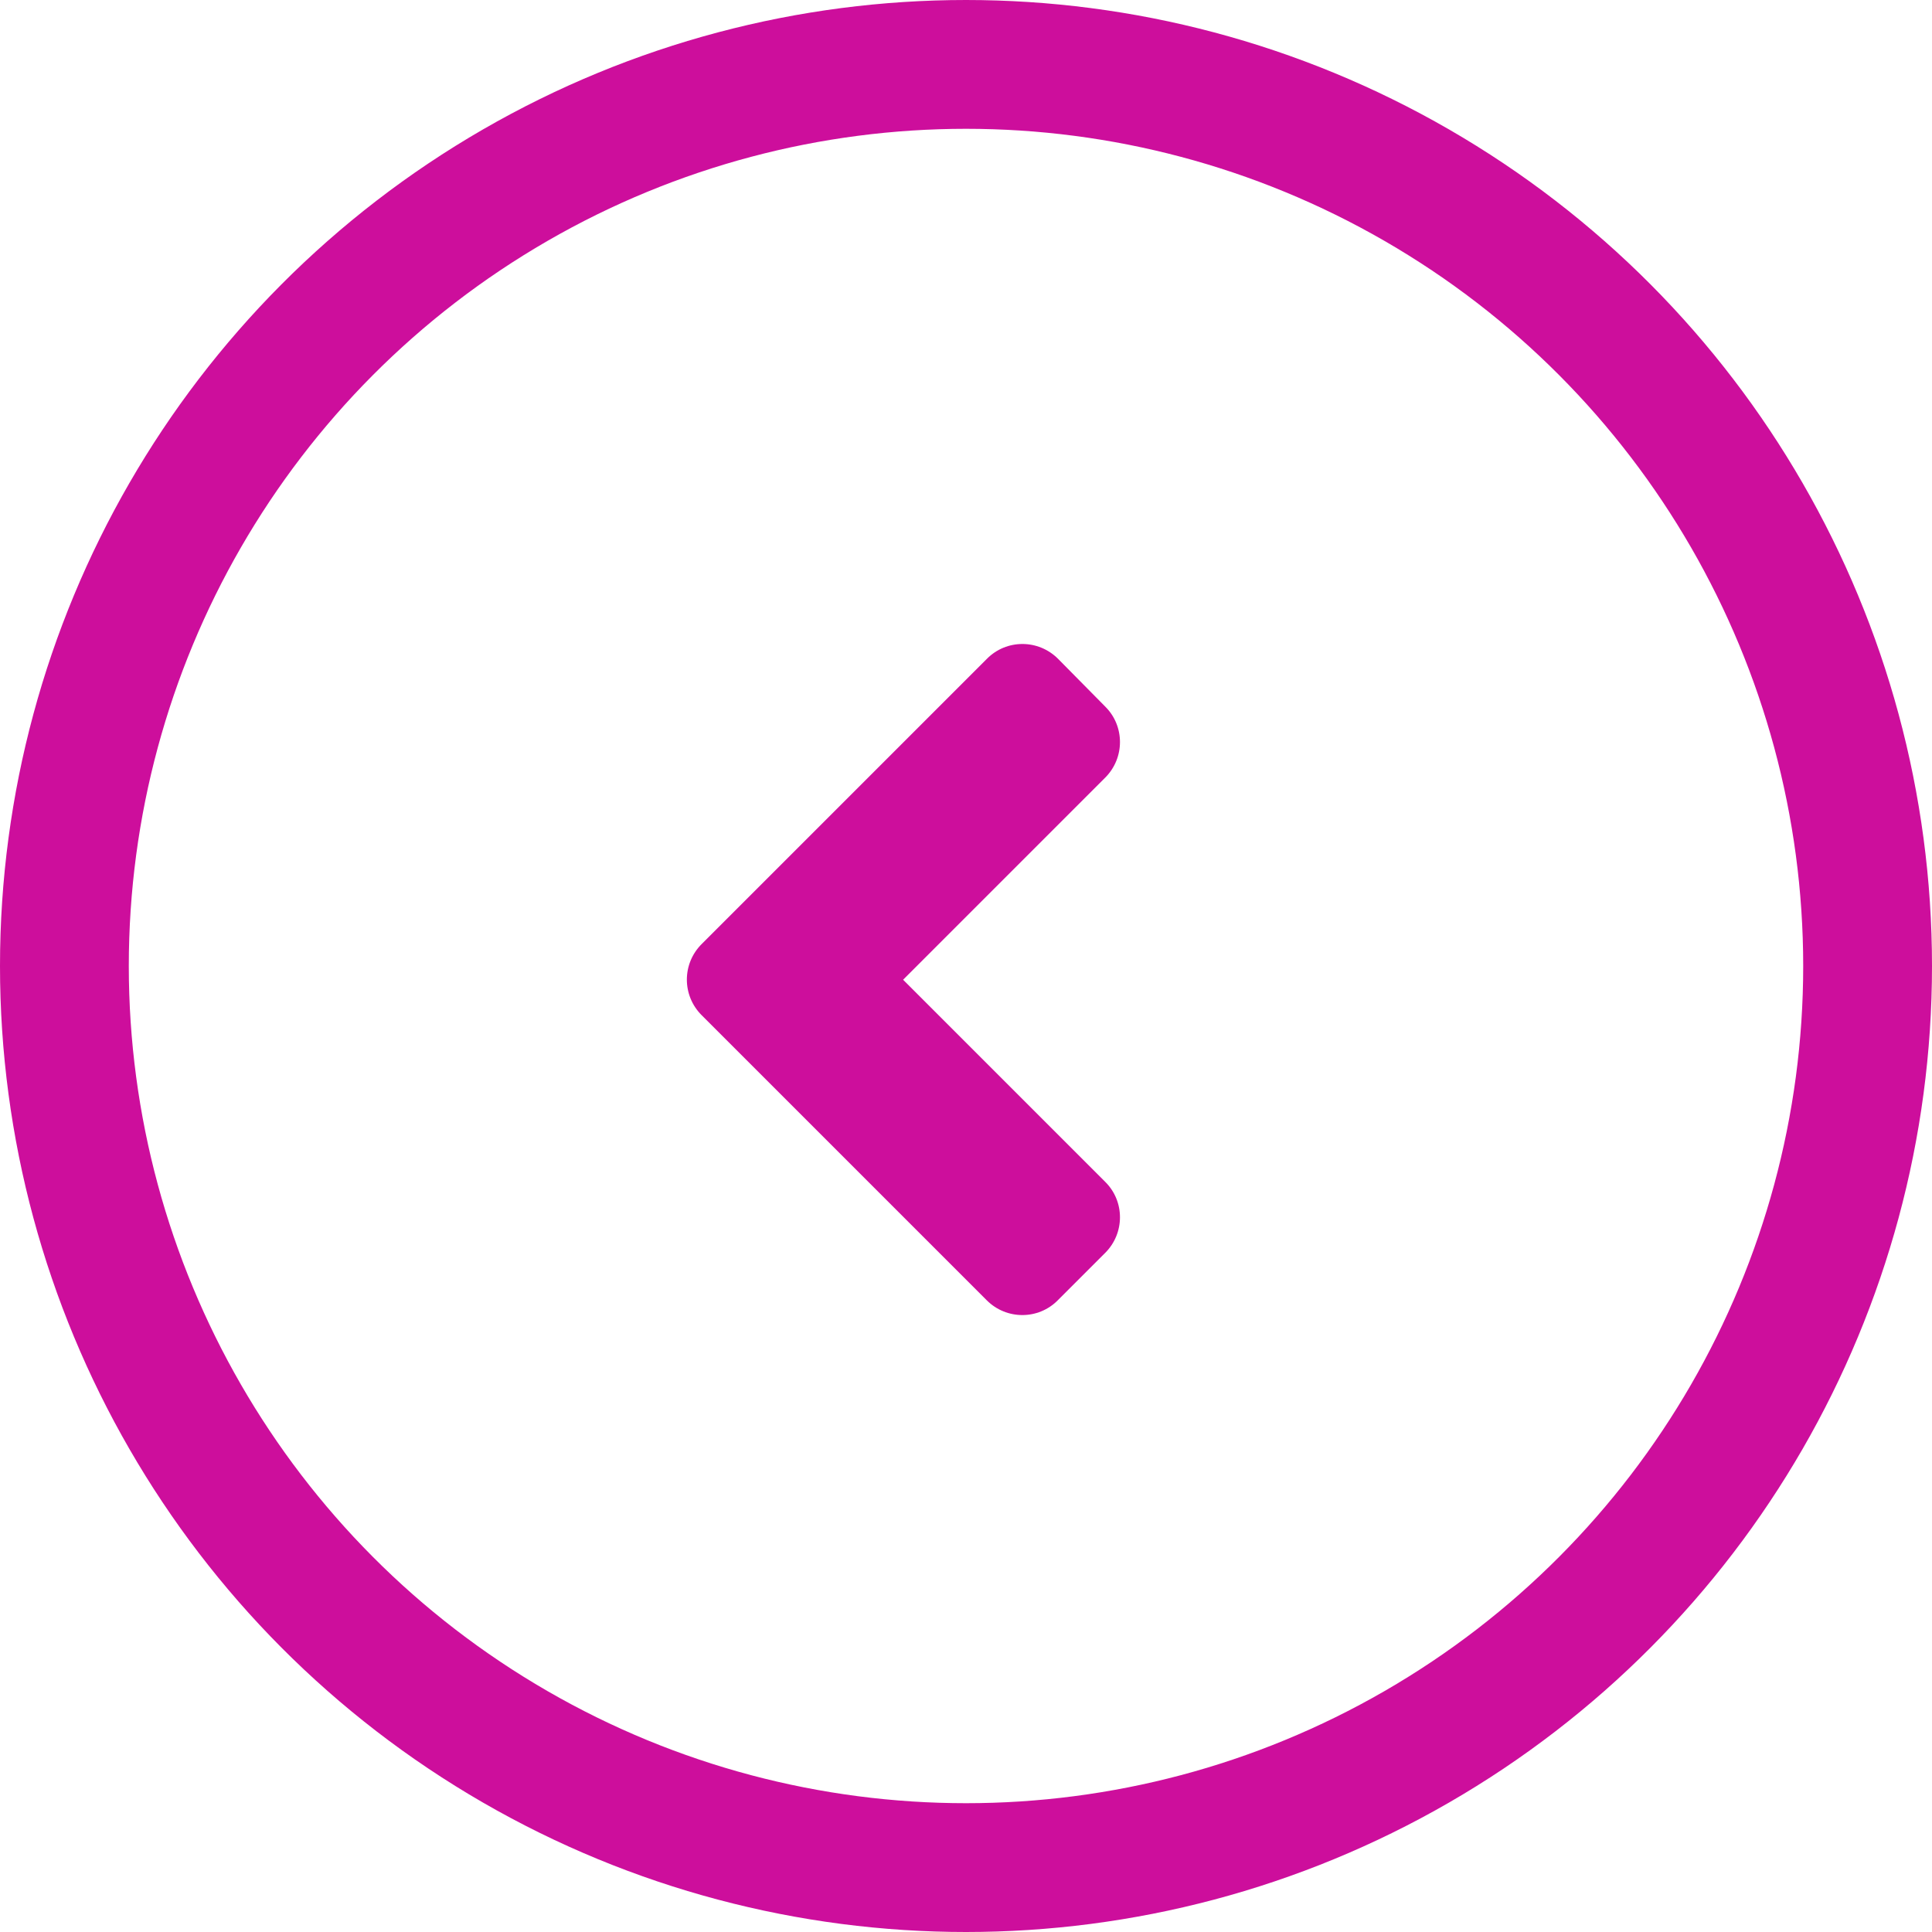 <?xml version="1.0" encoding="UTF-8"?> <svg xmlns="http://www.w3.org/2000/svg" width="45" height="45" viewBox="0 0 45 45" fill="none"> <circle cx="22.5" cy="22.5" r="21" stroke="#CD0E9C" stroke-width="3"></circle> <path d="M16.342 23.645L22.983 30.286C23.442 30.745 24.184 30.745 24.638 30.286L25.742 29.182C26.201 28.723 26.201 27.981 25.742 27.527L21.035 22.82L25.742 18.113C26.201 17.654 26.201 16.912 25.742 16.457L24.643 15.344C24.184 14.885 23.442 14.885 22.988 15.344L16.347 21.985C15.883 22.444 15.883 23.186 16.342 23.645Z" fill="#CD0E9C"></path> </svg> 